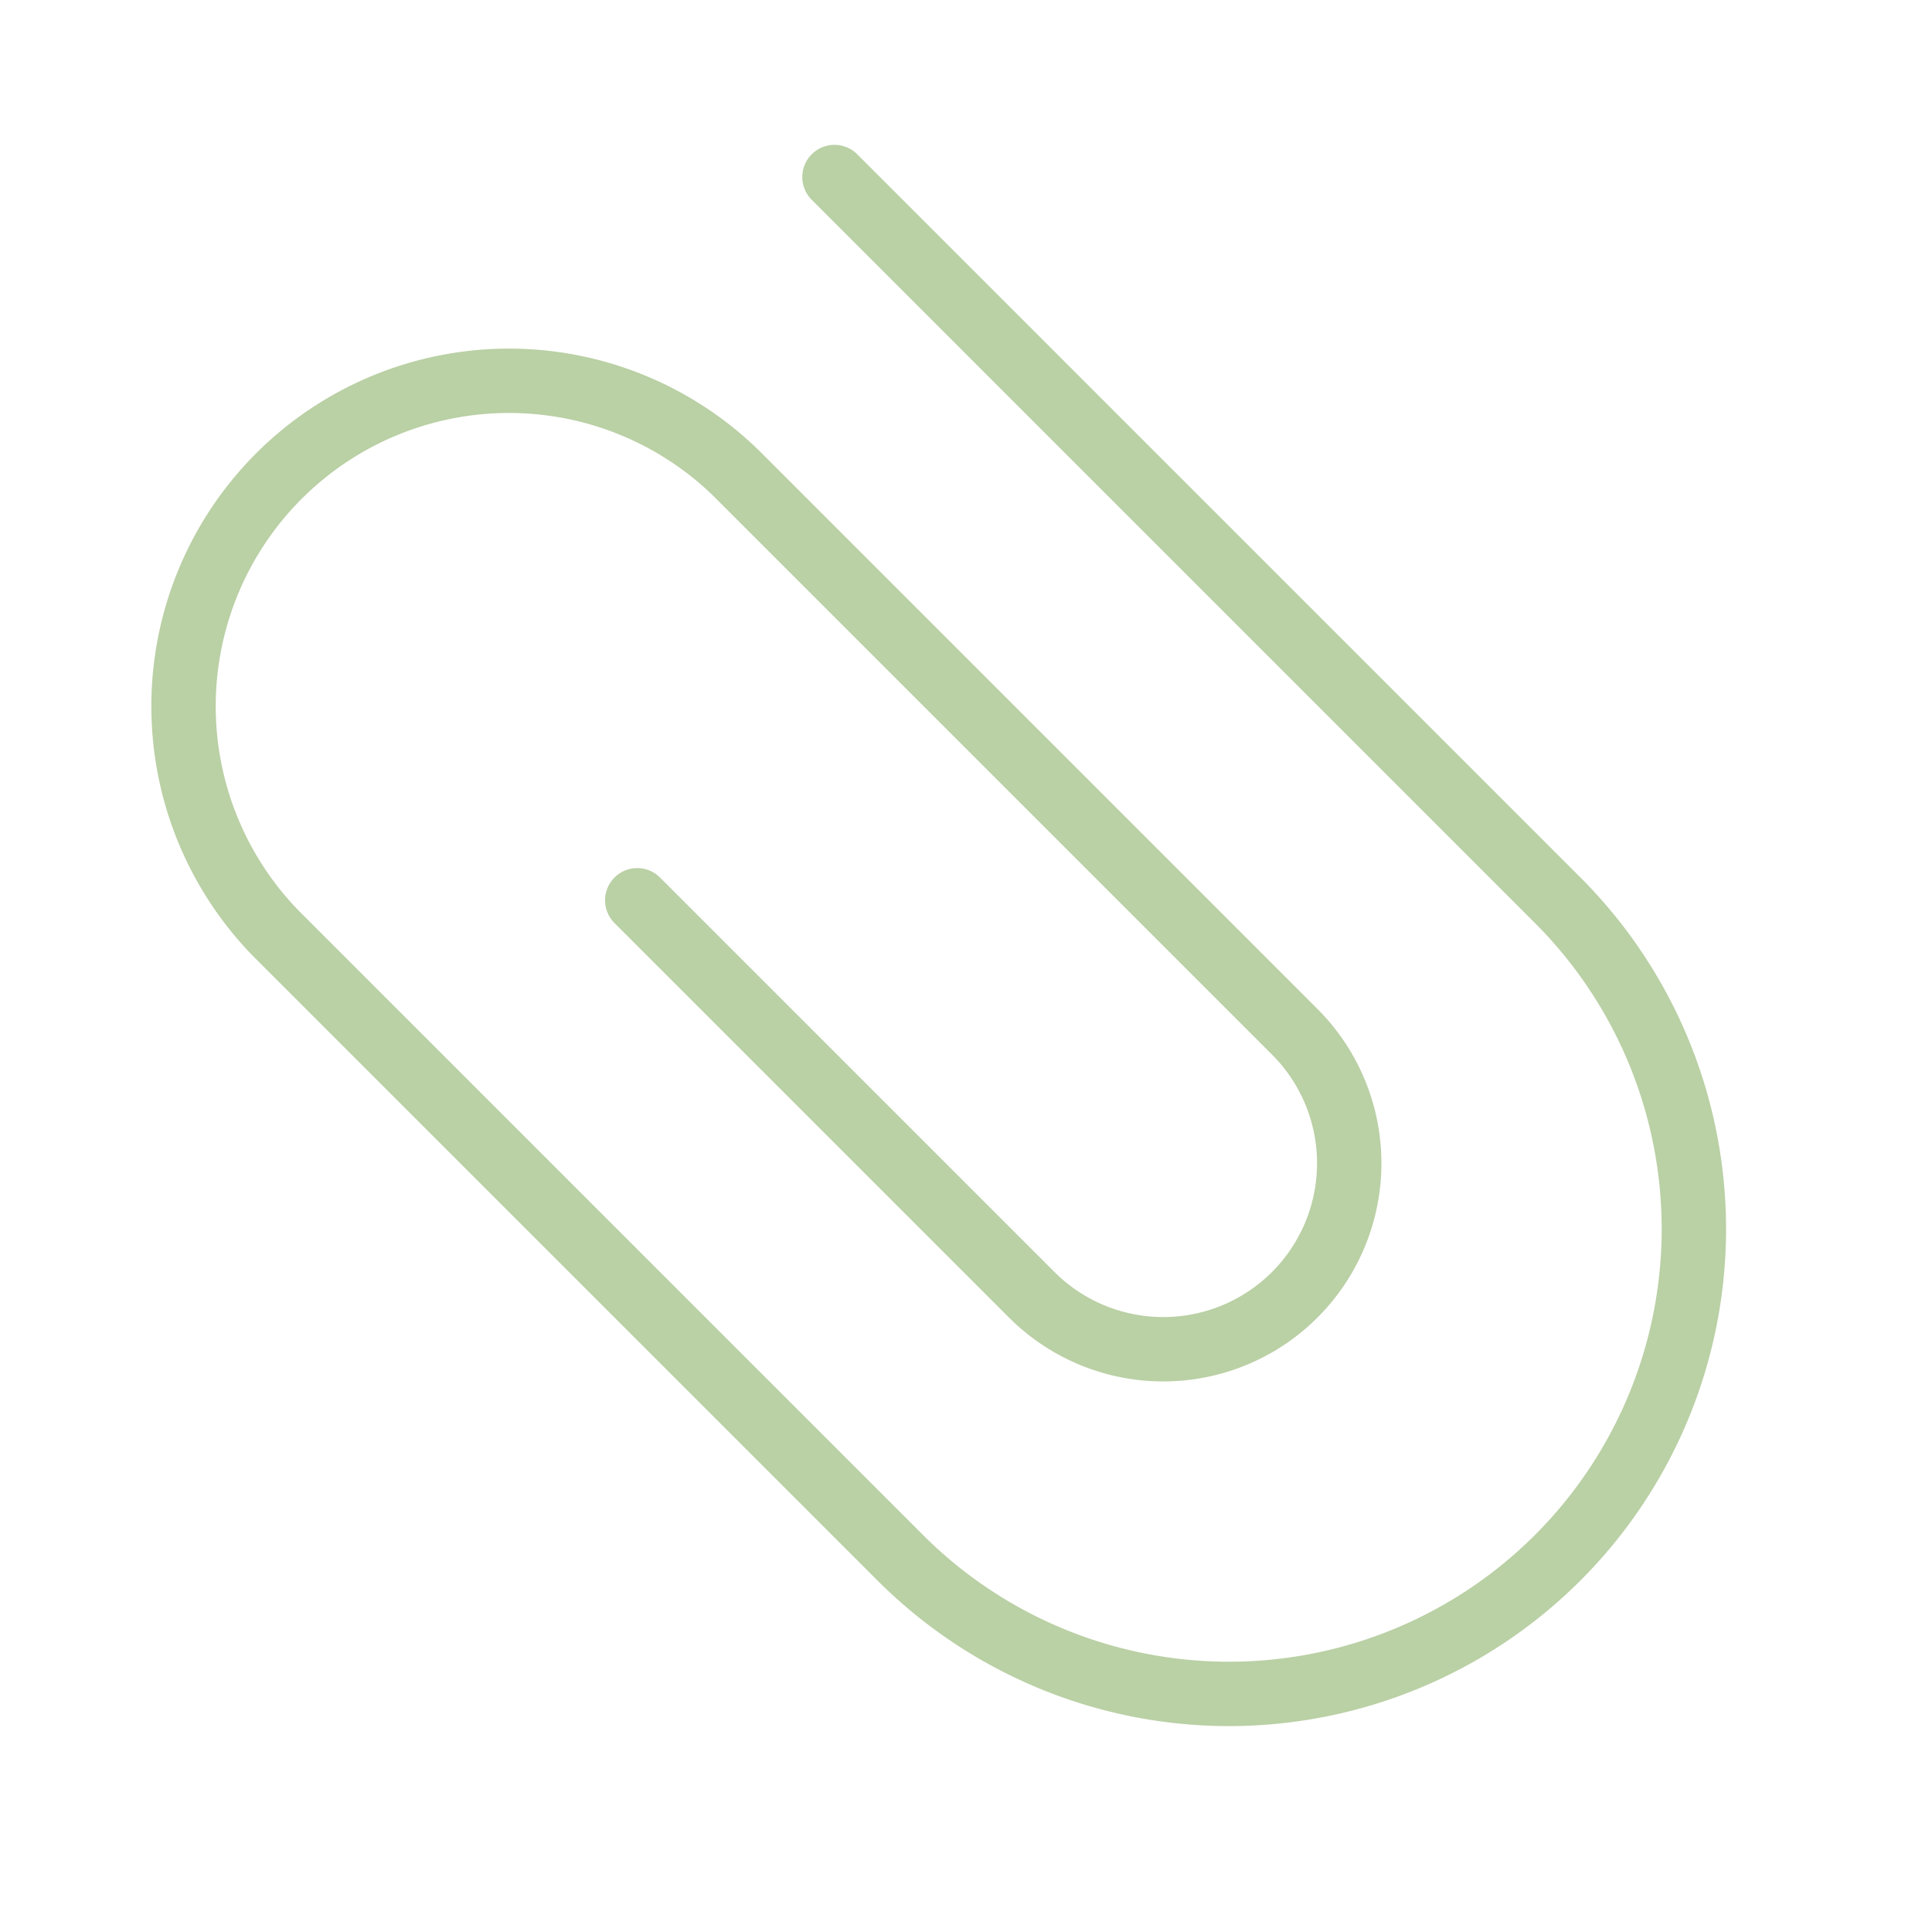 <svg xmlns="http://www.w3.org/2000/svg" width="30.013" height="30.013" viewBox="0 0 30.013 30.013">
  <path id="Path_132" data-name="Path 132" d="M206.333,106.667v8.667a2.889,2.889,0,1,0,5.778,0V103.056a5.056,5.056,0,0,0-10.111,0v13.722a7.222,7.222,0,1,0,14.444,0V100.889" transform="translate(-211.425 84.46) rotate(-45)" fill="none" stroke="#bad0a5" stroke-linecap="round" stroke-linejoin="round" stroke-width="1"/>
</svg>
